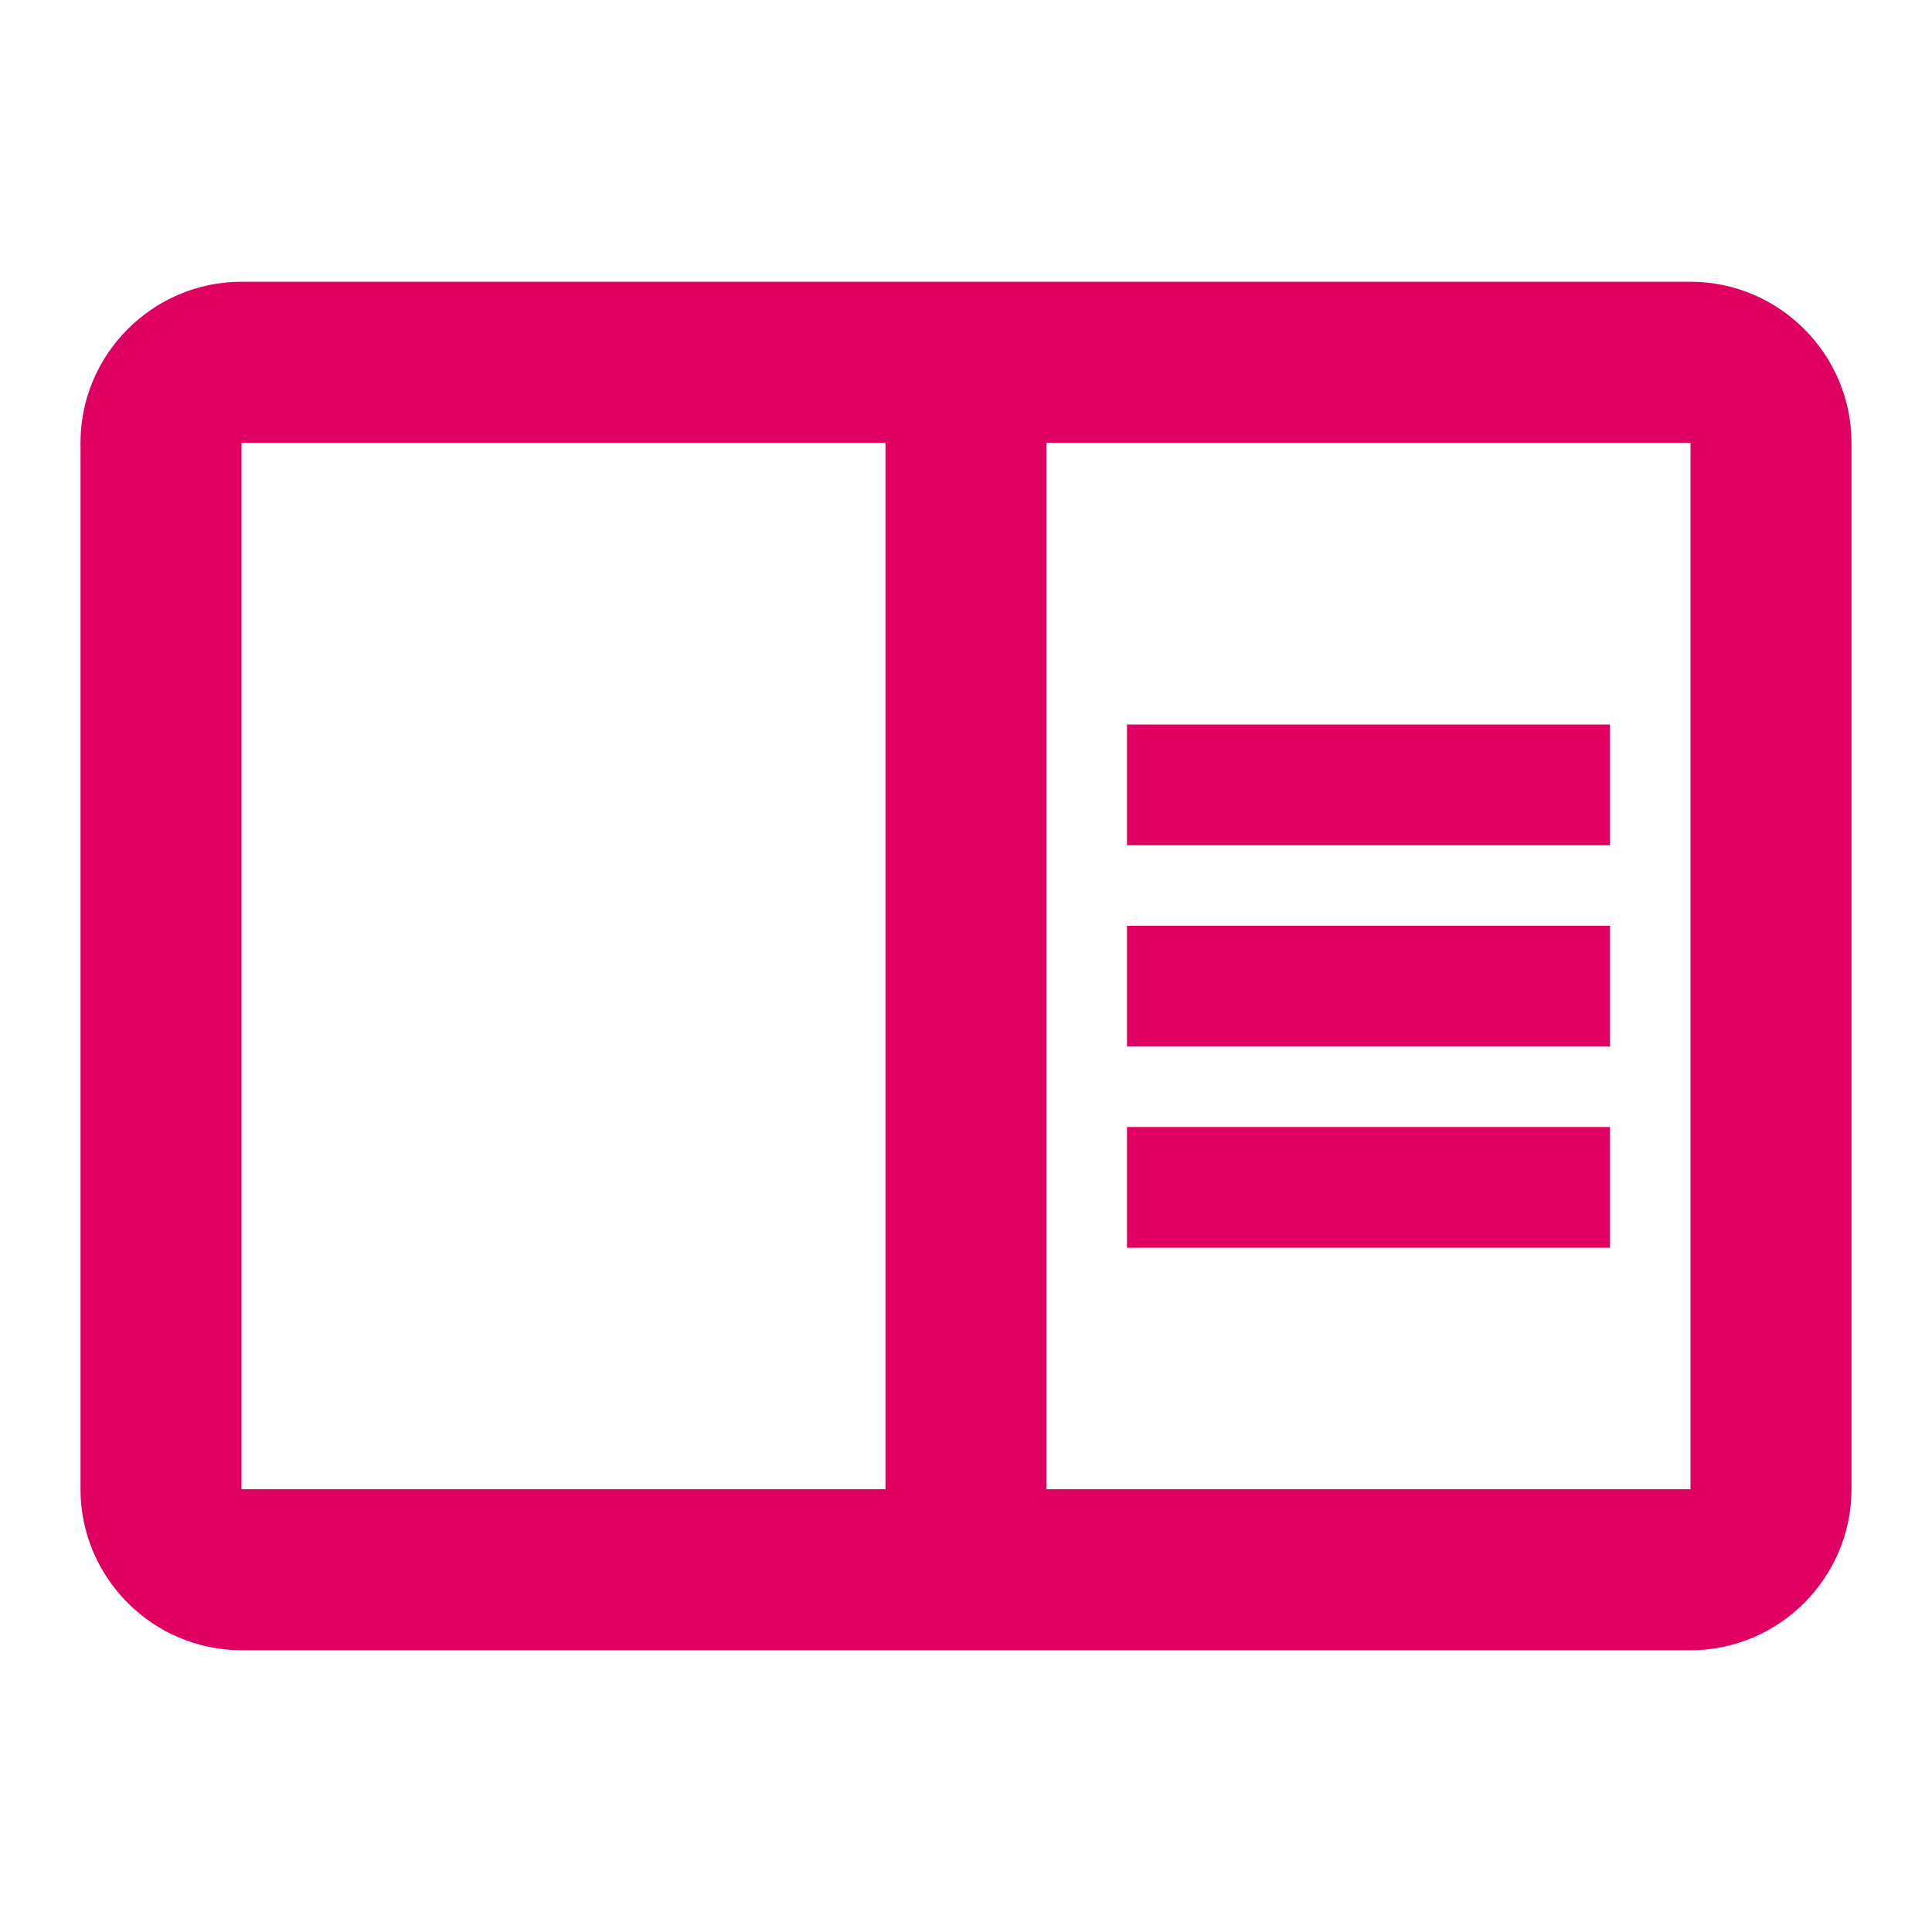 <svg width="24" height="24" viewBox="0 0 24 24" fill="none" xmlns="http://www.w3.org/2000/svg">
<path d="M21 3.5H3C1.9 3.5 1 4.4 1 5.5V18.5C1 19.6 1.9 20.5 3 20.5H21C22.1 20.5 23 19.6 23 18.5V5.5C23 4.4 22.1 3.5 21 3.5ZM3 18.5V5.5H11V18.5H3ZM21 18.5H13V5.5H21V18.5ZM14 9H20V10.5H14V9ZM14 11.5H20V13H14V11.5ZM14 14H20V15.5H14V14Z" fill="#DF0061"/>
</svg>
